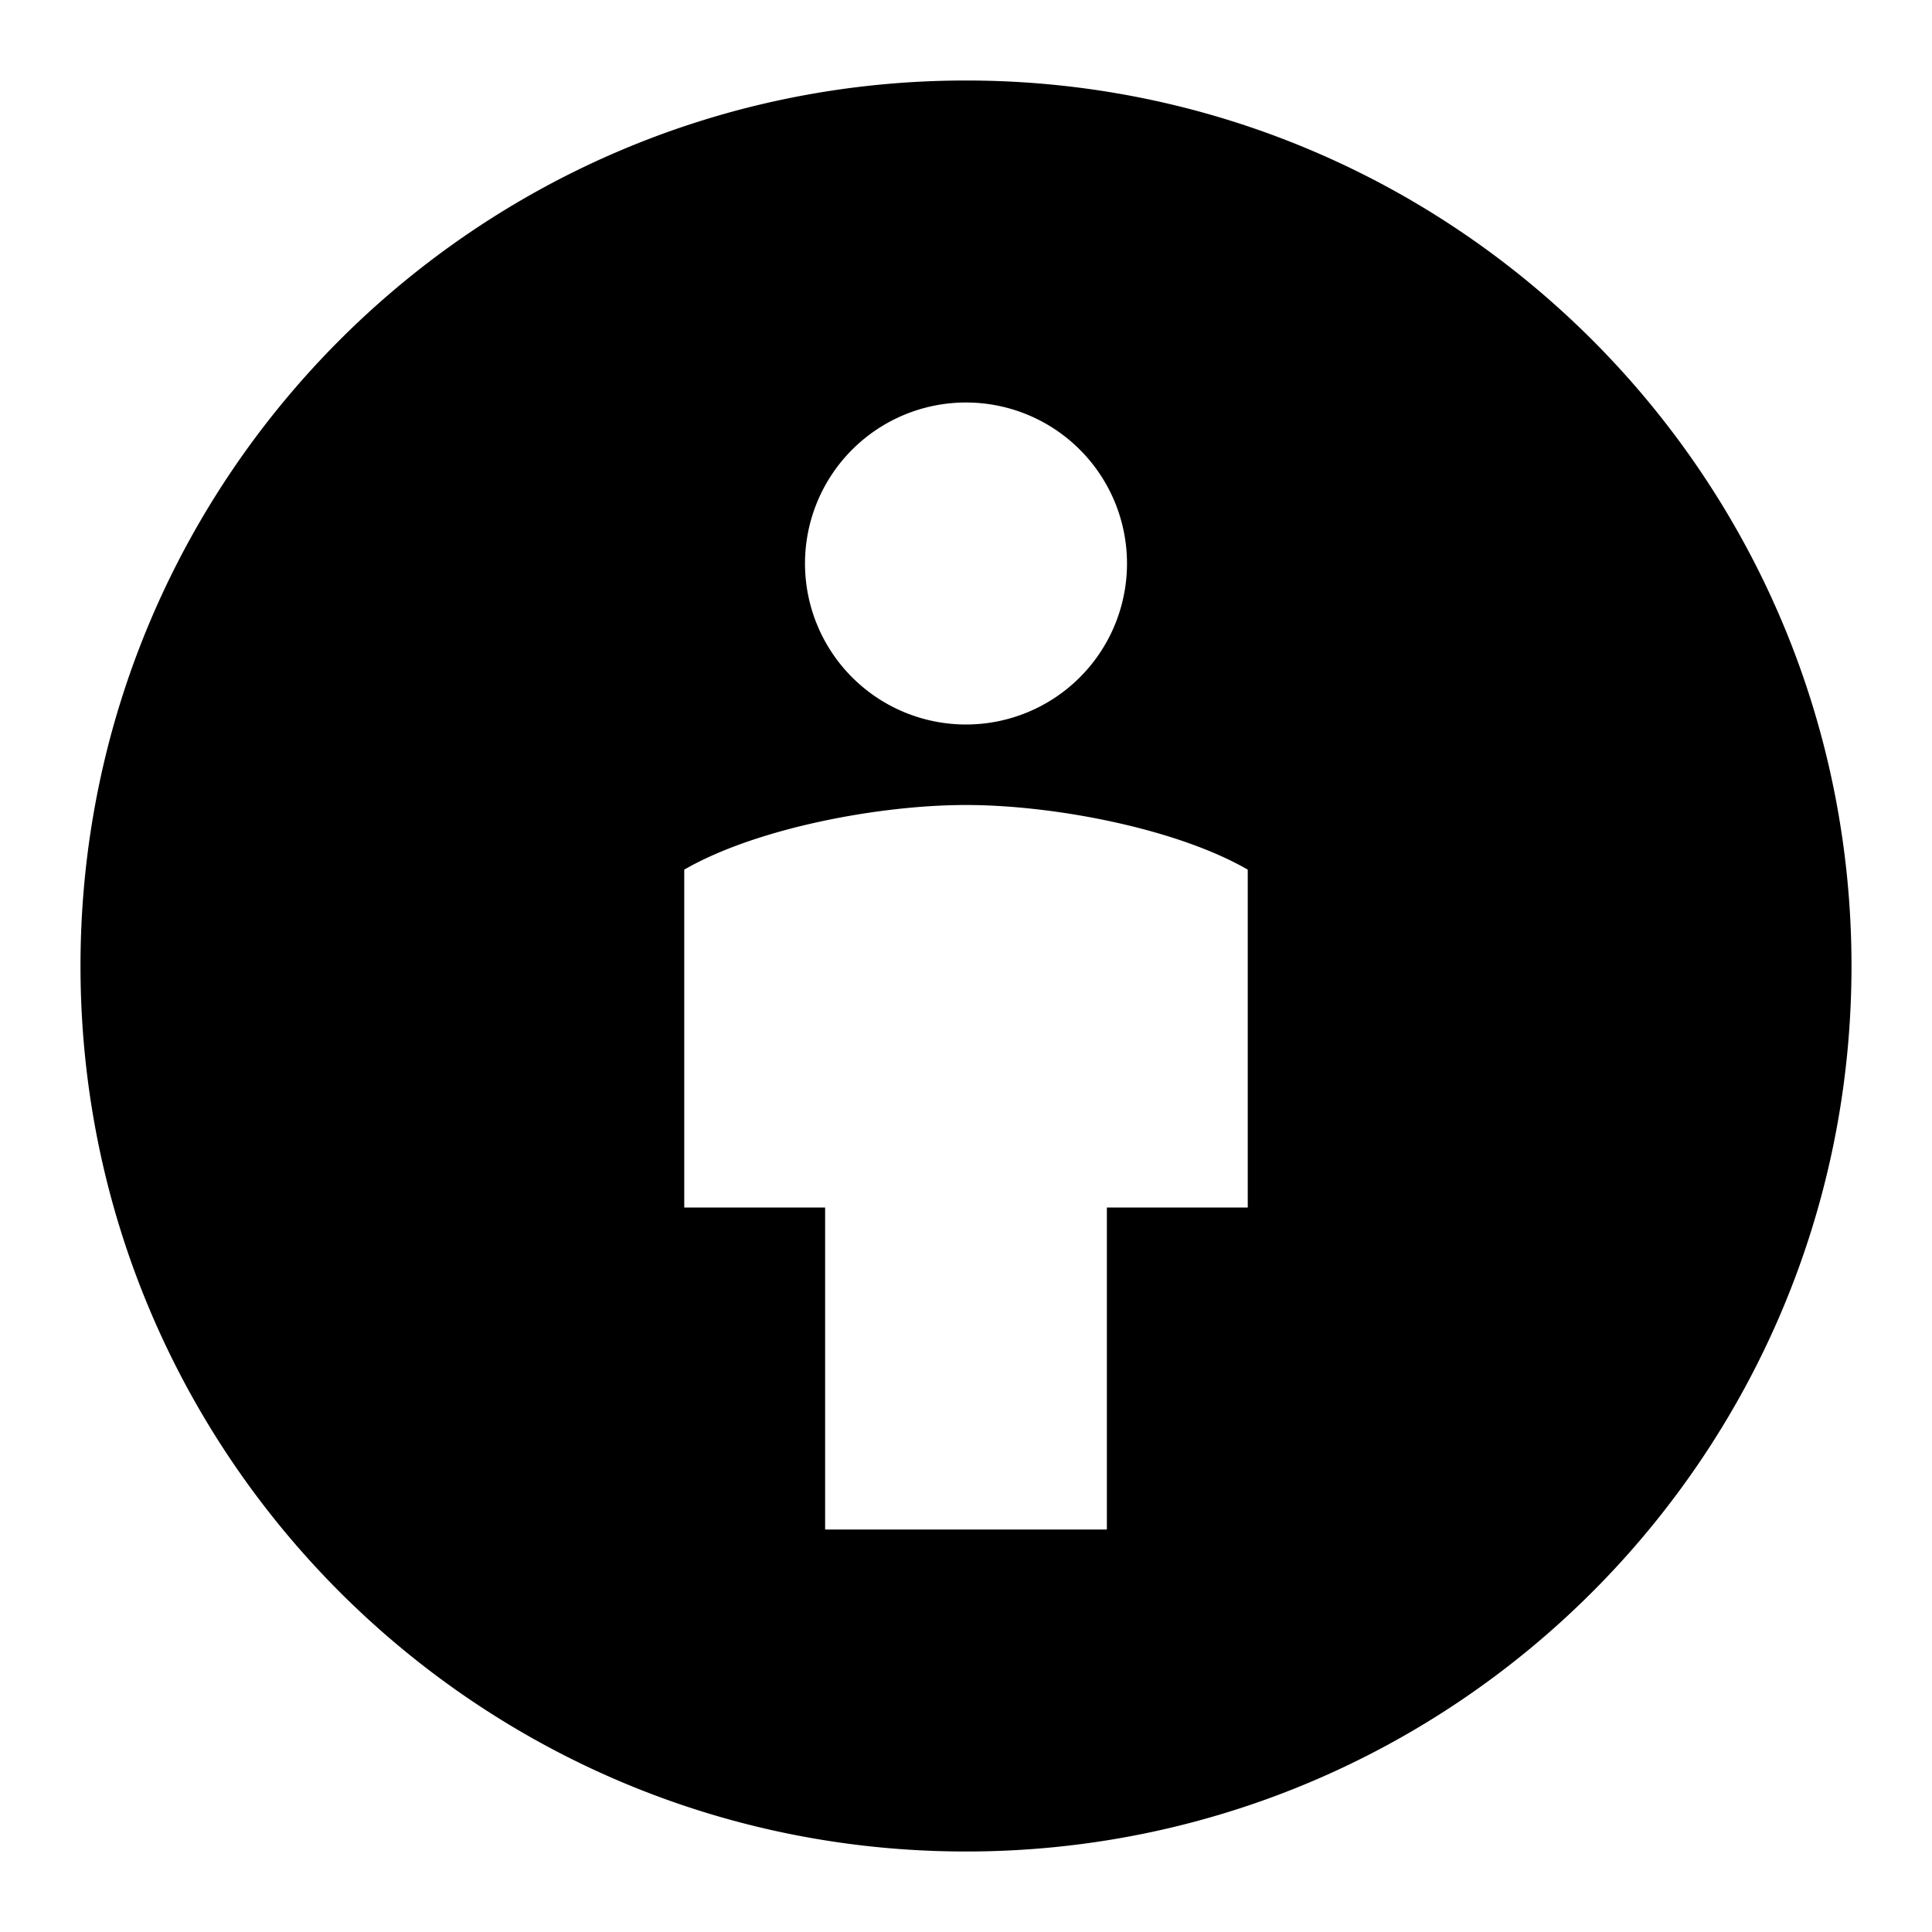 <svg xmlns="http://www.w3.org/2000/svg" fill="none" viewBox="0 0 24 24" id="Attribution--Streamline-Sharp">
  <desc>
    Attribution Streamline Icon: https://streamlinehq.com
  </desc>
  <g id="attribution">
    <path id="Subtract" fill="#000000" fill-rule="evenodd" d="M23 12c0 6.075 -4.925 11 -11 11S1 18.075 1 12 5.925 1 12 1s11 4.925 11 11Zm-11 -2c-1.093 0 -2.617 0.292 -3.5 0.803V15h1.75v4h3.5v-4h1.75v-4.197c-0.883 -0.51 -2.407 -0.803 -3.5 -0.803Zm0 -1a2 2 0 1 0 0 -4 2 2 0 0 0 0 4Z" clip-rule="evenodd" stroke-width="1"></path>
  </g>
</svg>